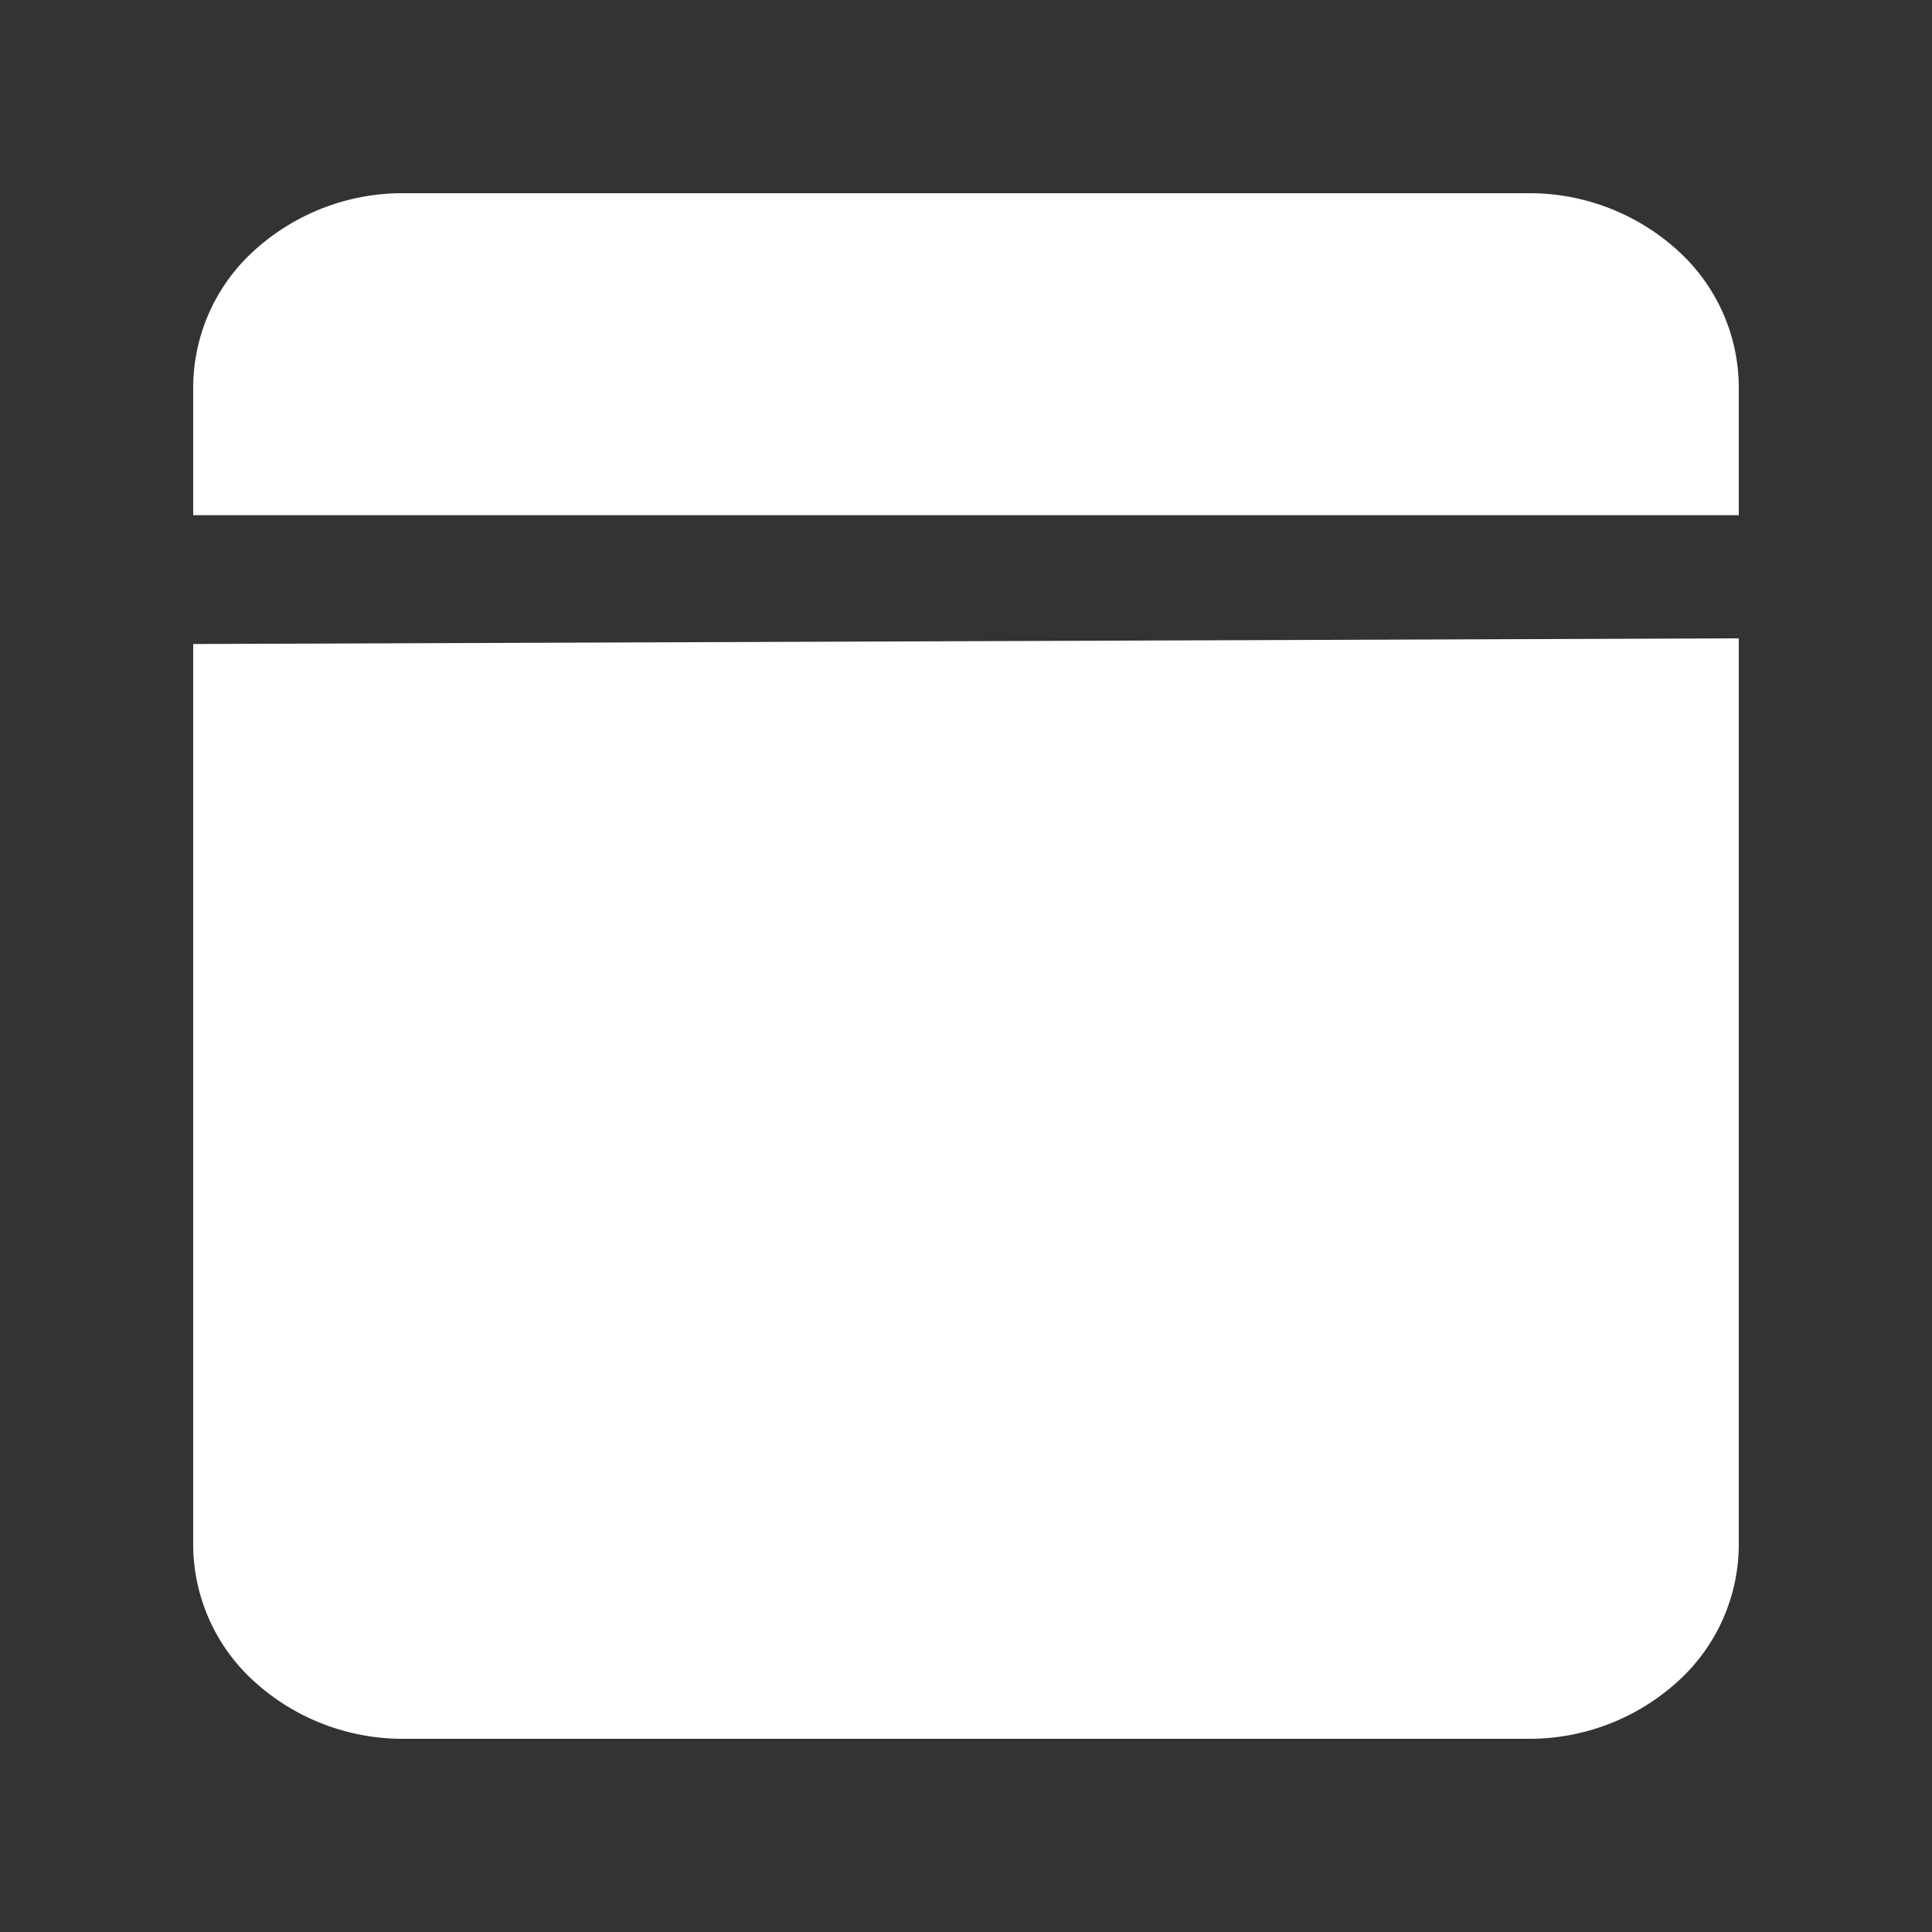 <?xml version="1.0" encoding="utf-8"?>
<svg xmlns="http://www.w3.org/2000/svg" width="50" height="50" viewBox="0 0 50 50">
  <rect x="0" y="0" width="50" height="50" fill="#333333" stroke="none"/>
  <g id="Group_20063" data-name="Group 20063" transform="translate(-504 -705)">
    <g id="Group_20016" data-name="Group 20016" transform="translate(0 74)">
      <rect id="Rectangle_8884" data-name="Rectangle 8884" width="50" height="50" transform="translate(504 631)" fill="none"/>
    </g>
    <g id="Group_20045" data-name="Group 20045" transform="translate(-13704 -1501)">
      <path id="Path_48848" data-name="Path 48848" d="M42,33.745V39a4.793,4.793,0,0,1-1.6,3.535A5.708,5.708,0,0,1,36.545,44H7.455A5.708,5.708,0,0,1,3.6,42.535,4.792,4.792,0,0,1,2,39V15.667l40-.147V33.745ZM2,12.333V9A4.793,4.793,0,0,1,3.6,5.465,5.708,5.708,0,0,1,7.455,4H36.545A5.709,5.709,0,0,1,40.4,5.465,4.793,4.793,0,0,1,42,9v3.333Z" transform="translate(14211 2207)" fill="#fff" fill-rule="evenodd"/>
      <g id="Group_20044" data-name="Group 20044" transform="translate(14230.38 2228.206)">
        <path id="Path_48847" data-name="Path 48847" d="M31.086,14.554l-2.047,1.976-4.168-4.021L23.29,14.034l4.168,4.021L17.235,27.918,13.068,23.9l-1.581,1.526,4.167,4.021-1.019.983-.019-.019a.806.806,0,0,1-.515.357l-3.886.836a.826.826,0,0,1-.747-.21.76.76,0,0,1-.217-.721l.866-3.749a.783.783,0,0,1,.37-.5l-.02-.019,16.45-15.873a.635.635,0,0,1,.874,0l3.294,3.178A.582.582,0,0,1,31.086,14.554Z" transform="translate(-9.231 -10.358)" fill="#fff"/>
      </g>
    </g>
  </g>
</svg>
